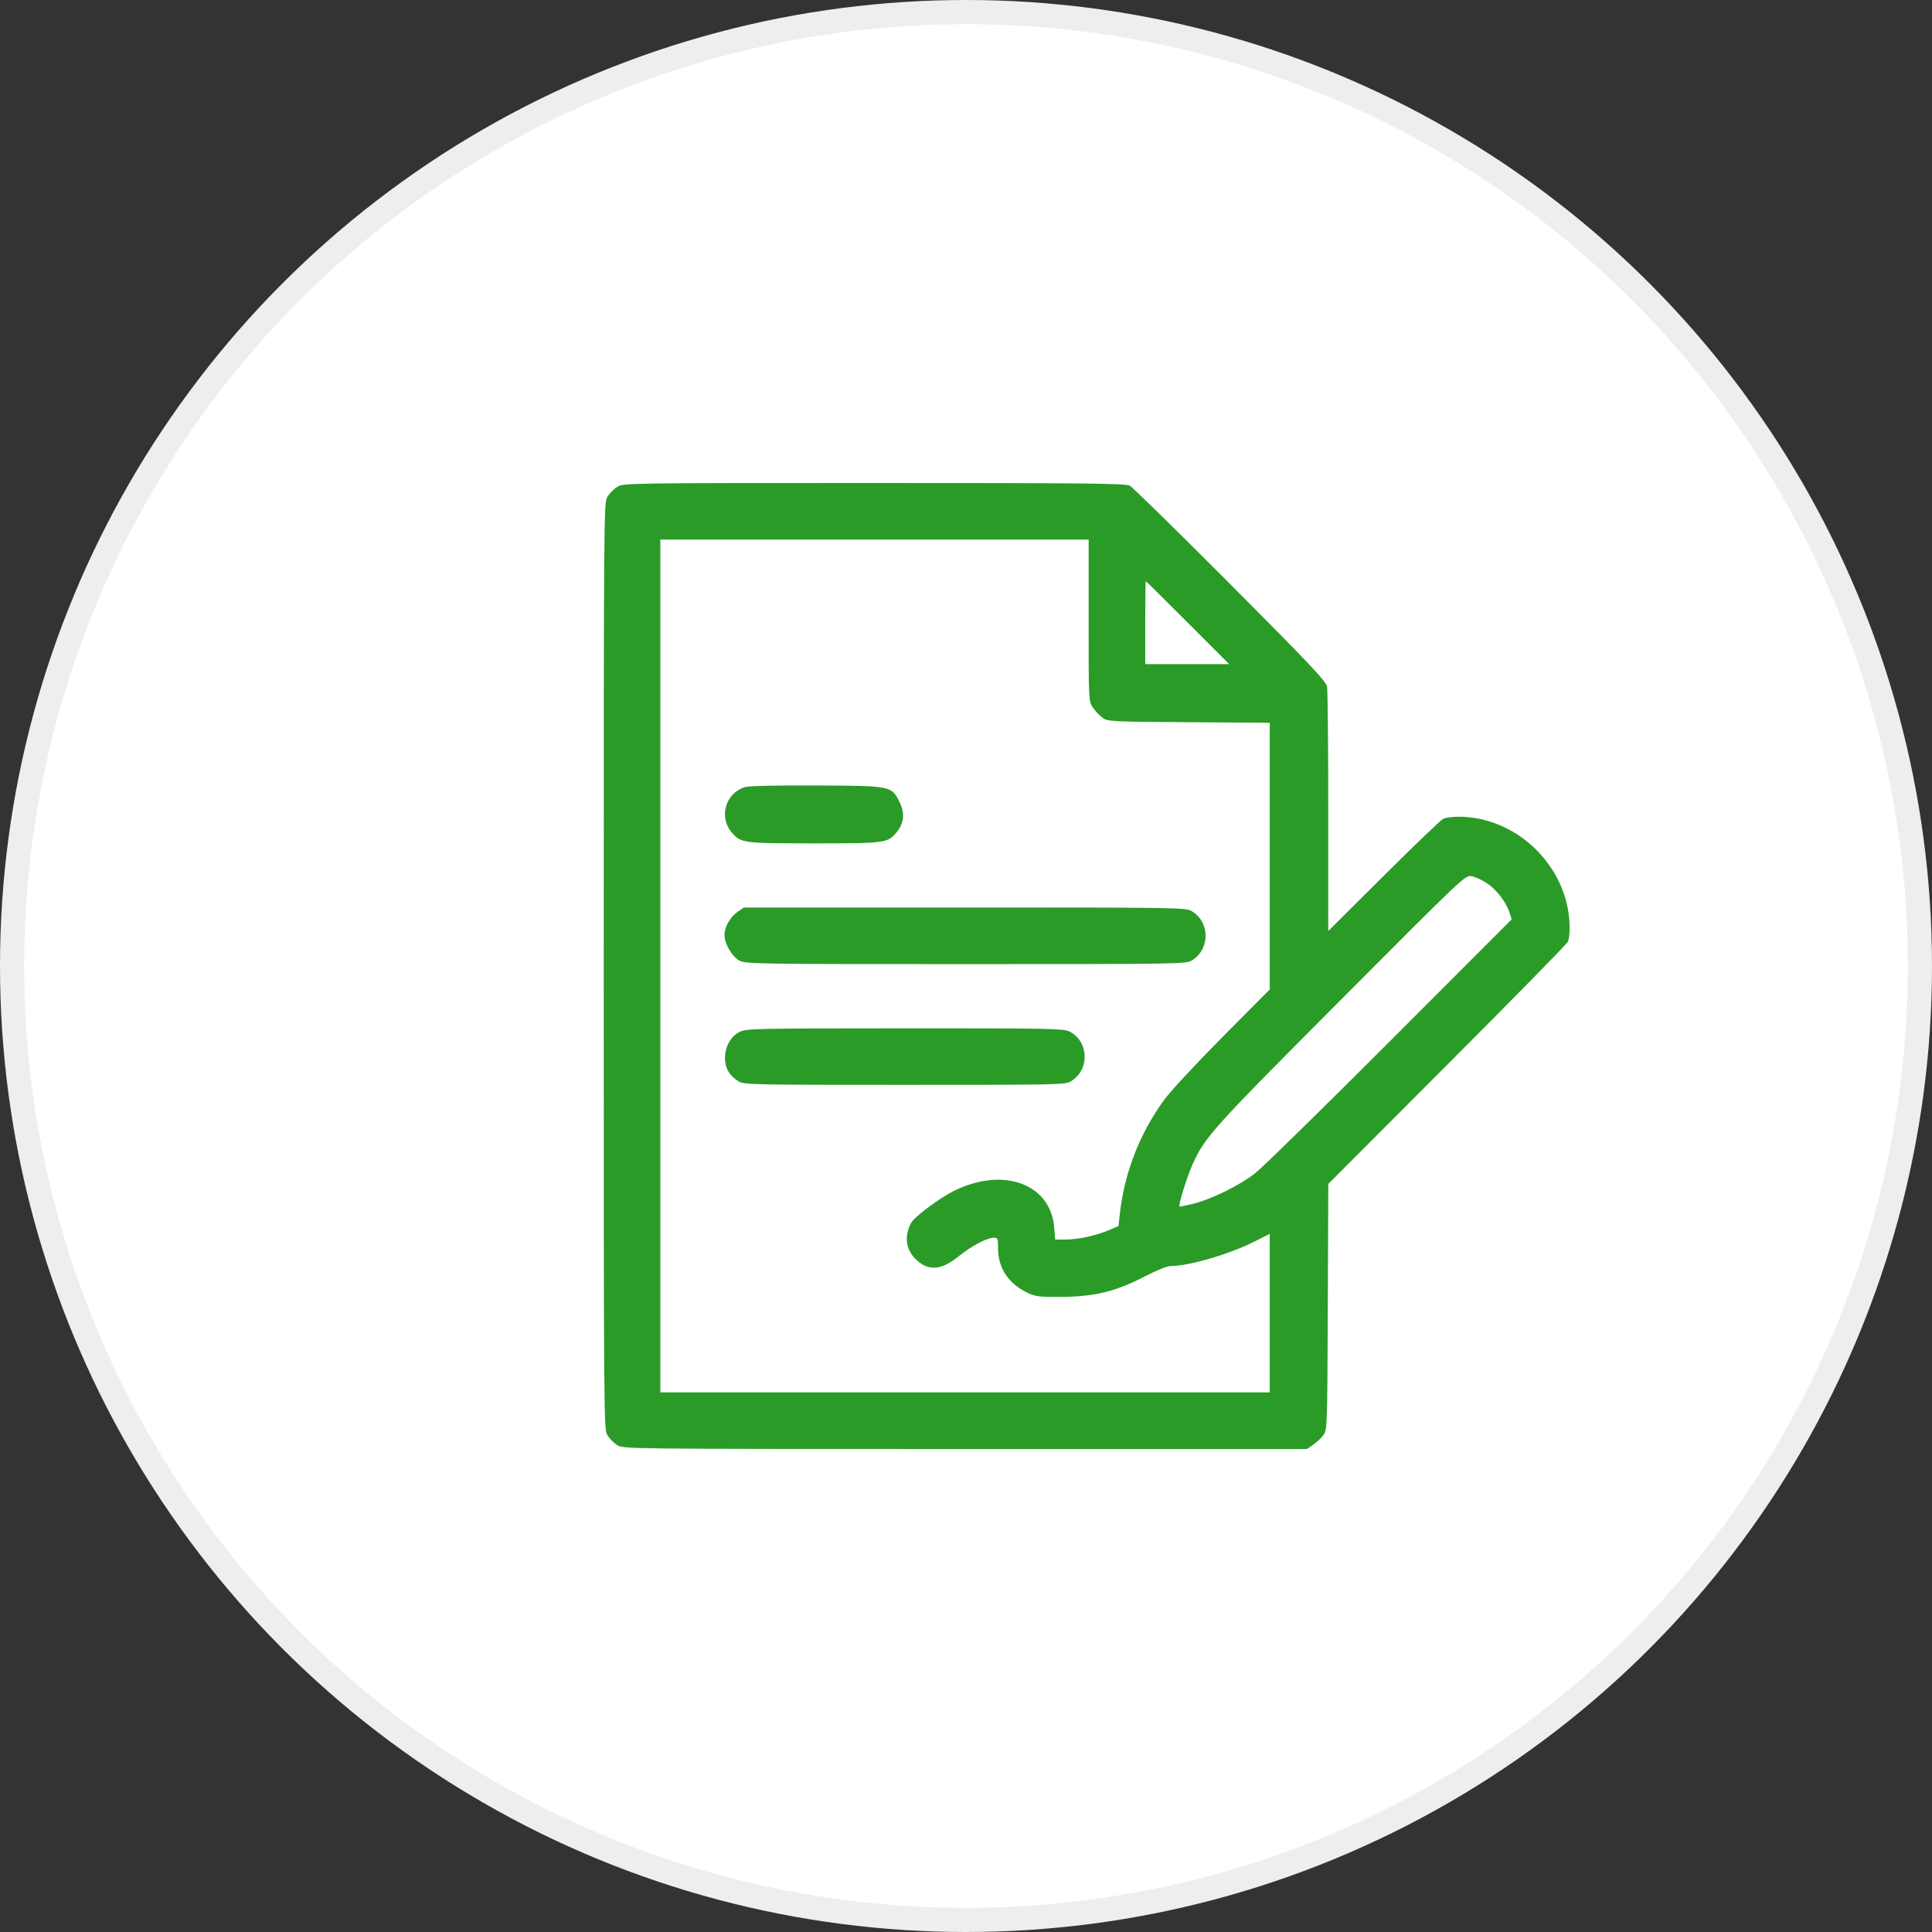 <?xml version="1.0" encoding="UTF-8"?>
<svg xmlns="http://www.w3.org/2000/svg" width="80" height="80" viewBox="0 0 80 80" fill="none">
  <rect x="0" y="0" width="80" height="80" fill="#333333" stroke="none"/>
  <circle cx="40" cy="40" r="39.5" fill="white" stroke="#EEEEEE"></circle>
  <path fill-rule="evenodd" clip-rule="evenodd" d="M25.565 20.156C25.425 20.241 25.241 20.425 25.155 20.565C25.002 20.818 25 20.999 25 40C25 59.001 25.002 59.182 25.155 59.434C25.241 59.574 25.425 59.759 25.565 59.844C25.817 59.998 25.988 59.999 39.968 60L54.117 60L54.376 59.824C54.517 59.727 54.707 59.549 54.797 59.428C54.959 59.21 54.961 59.143 54.981 54.115L55.002 49.023L59.915 44.101C62.617 41.394 64.866 39.103 64.913 39.009C65.034 38.77 65.019 38.021 64.882 37.441C64.398 35.386 62.523 33.85 60.461 33.819C60.176 33.815 59.859 33.854 59.756 33.907C59.654 33.959 58.542 35.026 57.285 36.277L55 38.551V33.621C55 30.91 54.978 28.573 54.95 28.427C54.91 28.209 54.217 27.477 50.947 24.193C48.771 22.009 46.897 20.173 46.781 20.111C46.601 20.016 45.034 20 36.195 20C25.98 20 25.816 20.003 25.565 20.156ZM45.078 25.691C45.078 29.035 45.078 29.04 45.254 29.297C45.35 29.439 45.529 29.629 45.65 29.719C45.864 29.878 45.962 29.883 49.224 29.905L52.578 29.928V35.449V40.97L50.635 42.926C49.567 44.002 48.484 45.167 48.228 45.514C47.196 46.917 46.561 48.544 46.367 50.286L46.314 50.768L45.937 50.93C45.406 51.159 44.646 51.326 44.131 51.327L43.693 51.328L43.653 50.829C43.507 49.007 41.522 48.294 39.472 49.326C38.877 49.626 37.858 50.392 37.726 50.64C37.429 51.194 37.507 51.755 37.936 52.16C38.451 52.645 38.973 52.603 39.699 52.019C40.234 51.588 40.87 51.252 41.152 51.251C41.314 51.25 41.328 51.285 41.328 51.699C41.33 52.523 41.768 53.171 42.578 53.547C42.884 53.69 43.065 53.71 43.984 53.701C45.341 53.688 46.201 53.476 47.397 52.857C47.902 52.595 48.336 52.422 48.486 52.422C49.242 52.422 50.895 51.938 51.949 51.408L52.578 51.092V54.374V57.656H39.961H27.343V40V22.343H36.211H45.078V25.691ZM49.179 25.781L50.897 27.5H49.159H47.422V25.781C47.422 24.836 47.431 24.062 47.442 24.062C47.453 24.062 48.235 24.836 49.179 25.781ZM30.859 32.589C30.052 32.823 29.75 33.818 30.292 34.461C30.67 34.911 30.75 34.922 33.711 34.922C36.666 34.922 36.751 34.91 37.125 34.466C37.432 34.101 37.477 33.671 37.253 33.222C36.913 32.538 36.925 32.541 33.828 32.525C32.194 32.516 31.025 32.541 30.859 32.589ZM61.58 36.579C61.984 36.852 62.357 37.34 62.506 37.792L62.596 38.067L57.529 43.14C54.741 45.93 52.232 48.386 51.953 48.599C51.298 49.097 50.196 49.641 49.453 49.832C49.13 49.915 48.855 49.972 48.841 49.959C48.786 49.908 49.152 48.72 49.373 48.234C49.903 47.066 50.141 46.8 55.502 41.42C60.615 36.288 60.666 36.239 60.932 36.281C61.079 36.304 61.371 36.438 61.58 36.579ZM30.546 37.754C30.239 37.964 30 38.383 30 38.713C30 39.082 30.312 39.616 30.623 39.779C30.882 39.915 31.34 39.922 39.998 39.921C48.944 39.921 49.106 39.918 49.356 39.766C50.11 39.306 50.11 38.194 49.356 37.734C49.106 37.581 48.944 37.578 39.953 37.578L30.804 37.578L30.546 37.754ZM30.598 42.743C30.048 43.033 29.841 43.885 30.192 44.421C30.263 44.529 30.433 44.685 30.57 44.769C30.812 44.917 31.016 44.921 37.461 44.921C43.949 44.921 44.107 44.918 44.356 44.766C45.138 44.289 45.086 43.094 44.267 42.705C44.026 42.591 43.336 42.578 37.449 42.581C31.026 42.585 30.892 42.588 30.598 42.743Z" fill="#2A9B27"></path>
</svg>
